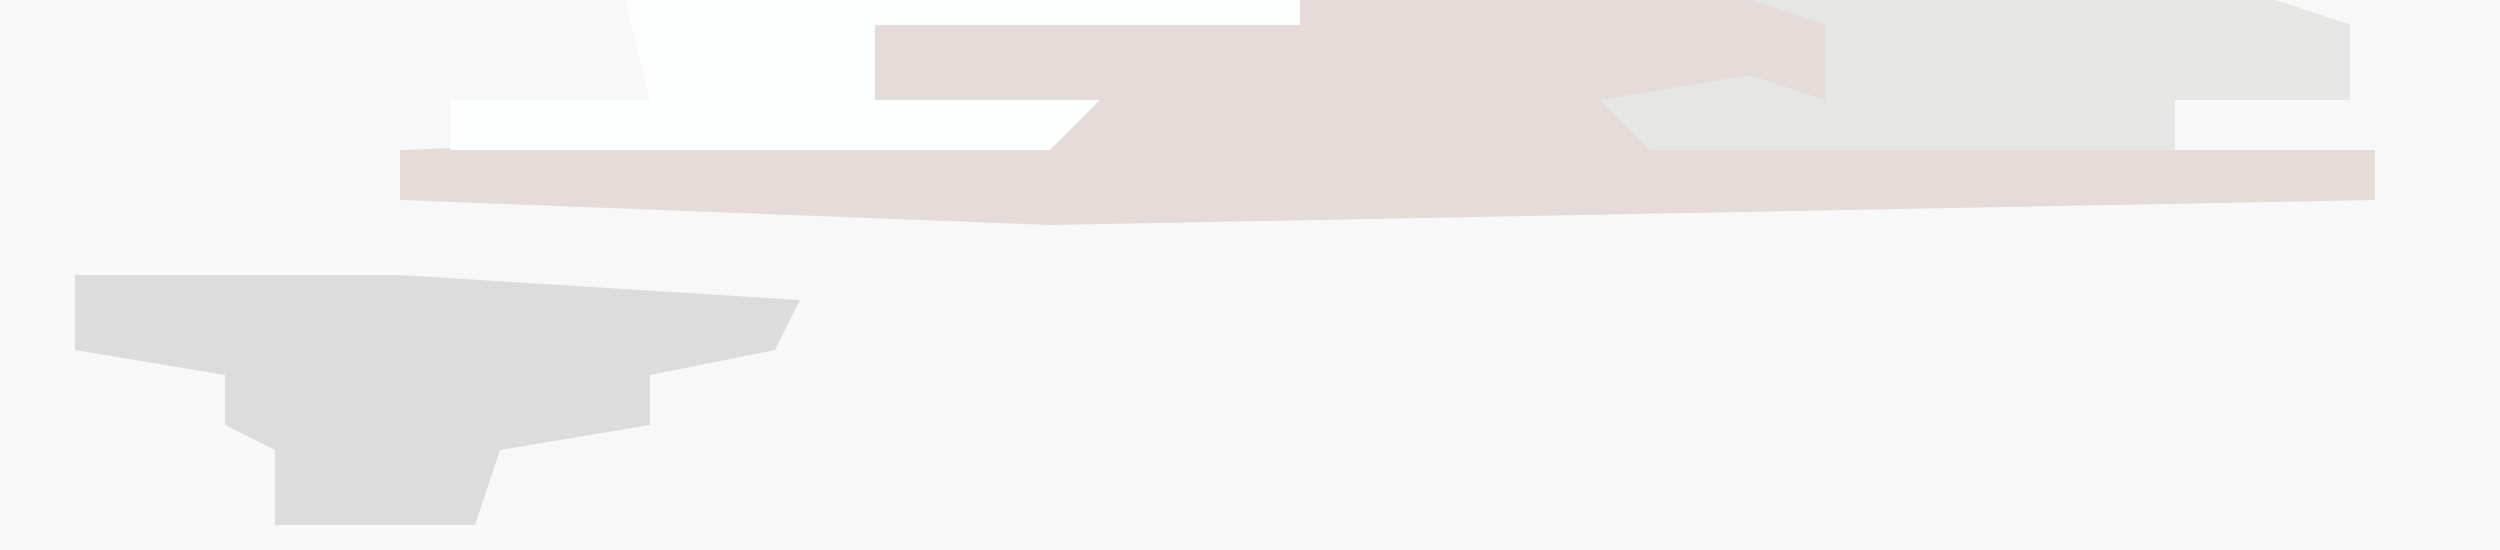<?xml version="1.0" encoding="UTF-8"?>
<svg version="1.1" xmlns="http://www.w3.org/2000/svg" width="100" height="22">
<path d="M0,0 L100,0 L100,22 L0,22 Z " fill="#F8F8F8" transform="translate(0,0)"/>
<path d="M0,0 L39,0 L42,1 L42,4 L35,4 L35,6 L43,6 L43,8 L-10,9 L-36,8 L-36,6 L-10,5 L-17,4 L-17,1 Z " fill="#E5DBD9" transform="translate(52,0)"/>
<path d="M0,0 L13,0 L29,1 L28,3 L23,4 L23,6 L17,7 L16,10 L8,10 L8,7 L6,6 L6,4 L0,3 Z " fill="#DCDCDC" transform="translate(3,11)"/>
<path d="M0,0 L21,0 L24,1 L24,4 L17,4 L17,6 L-4,6 L-6,4 L0,3 L3,4 L3,1 Z " fill="#E6E6E5" transform="translate(70,0)"/>
<path d="M0,0 L27,0 L27,1 L10,1 L10,4 L19,4 L17,6 L-7,6 L-7,4 L1,4 Z " fill="#FDFEFE" transform="translate(25,0)"/>
</svg>
